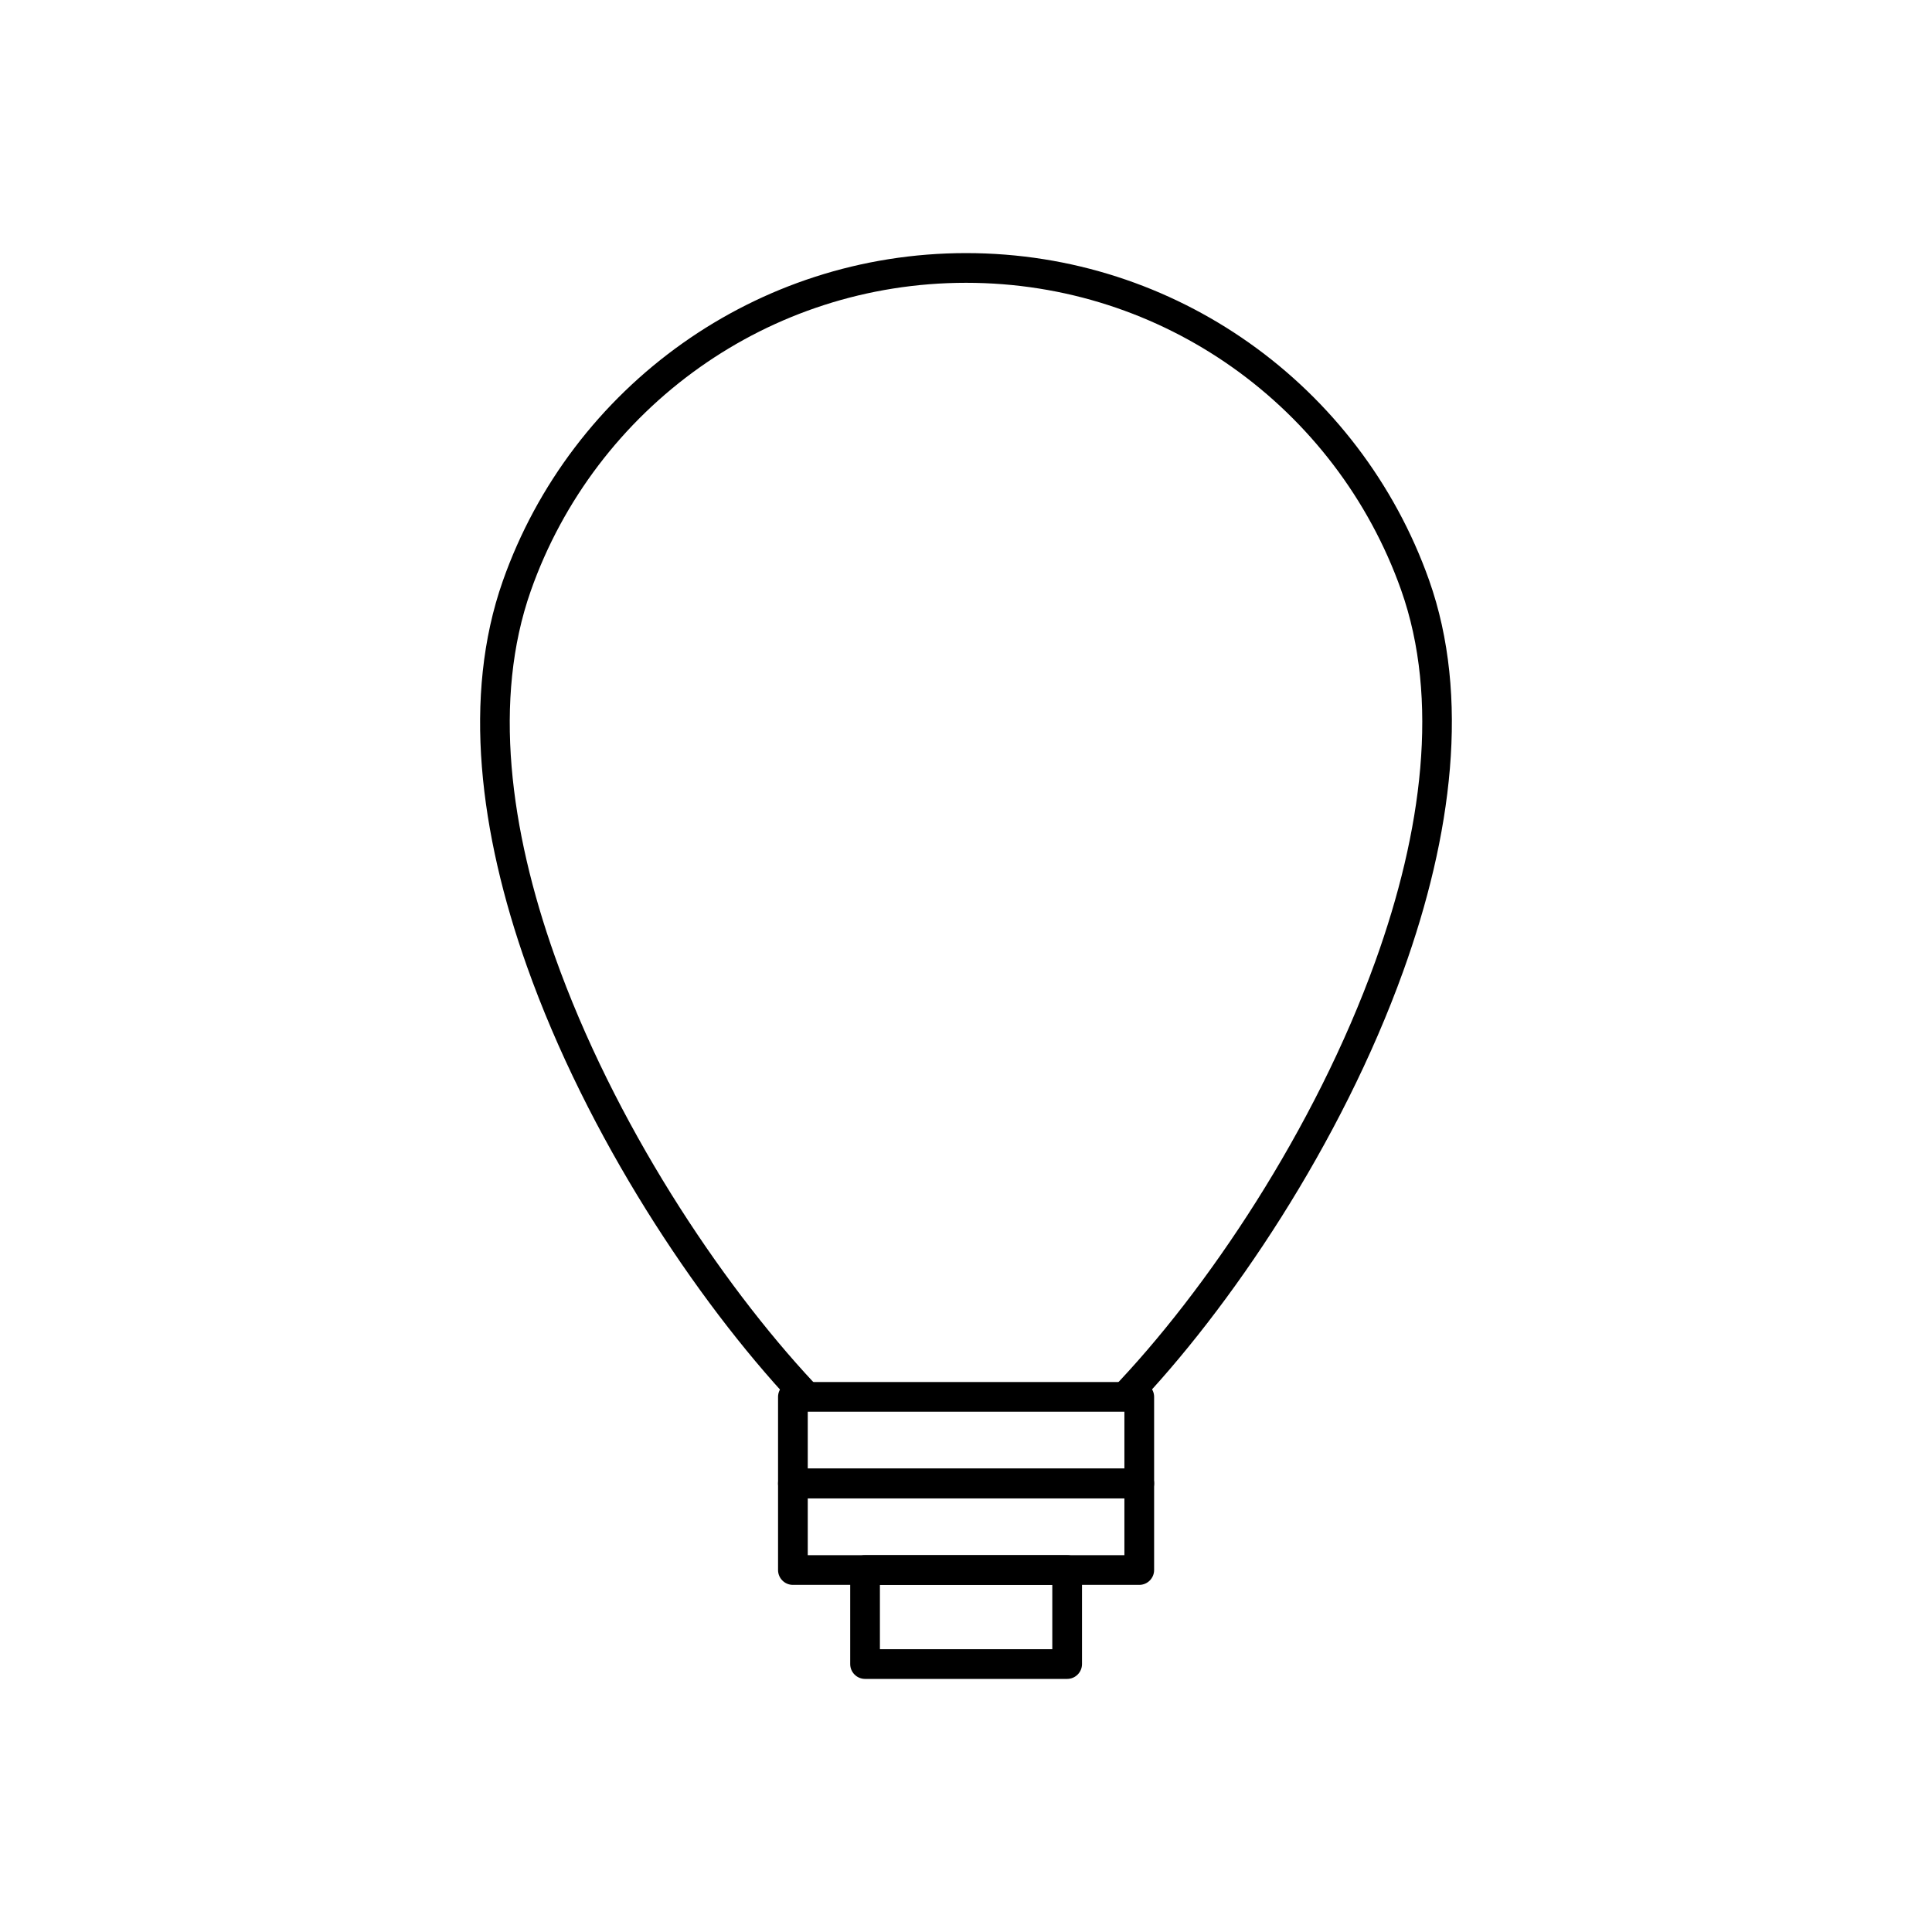 <?xml version="1.0" encoding="UTF-8"?>
<!-- Uploaded to: ICON Repo, www.iconrepo.com, Generator: ICON Repo Mixer Tools -->
<svg fill="#000000" width="800px" height="800px" version="1.1" viewBox="144 144 512 512" xmlns="http://www.w3.org/2000/svg">
 <g>
  <path d="m353.87 515.7c-25.445-27.234-54.293-70.668-70.266-115.71-12.473-35.168-17.129-71.418-6.359-102.01 9.027-25.641 25.879-47.609 47.691-63.047 21.23-15.027 47.141-23.859 75.086-23.859 27.91 0 53.777 8.793 74.977 23.762 21.785 15.383 38.637 37.293 47.711 62.883 10.949 30.883 6.055 67.816-6.824 103.61-16.41 45.602-45.848 89.512-71.797 116.46l-5.66-5.441c25.328-26.297 54.059-69.156 70.074-113.66 12.32-34.238 17.078-69.359 6.797-98.355-8.523-24.035-24.355-44.617-44.82-59.07-19.91-14.059-44.215-22.316-70.453-22.316-26.305 0-50.648 8.285-70.566 22.383-20.48 14.496-36.309 35.145-44.801 59.266-10.102 28.691-5.57 63.148 6.359 96.785 15.594 43.977 43.762 86.383 68.605 112.98l-5.75 5.352z"/>
  <path d="m354.13 510.25h91.785c2.172 0 3.938 1.762 3.938 3.938v22.945c0 2.172-1.762 3.938-3.938 3.938h-91.785c-2.172 0-3.938-1.762-3.938-3.938v-22.945c0-2.172 1.762-3.938 3.938-3.938zm87.848 7.871h-83.914v15.074h83.914z"/>
  <path d="m354.13 533.19h91.785c2.172 0 3.938 1.762 3.938 3.938v22.945c0 2.172-1.762 3.938-3.938 3.938h-91.785c-2.172 0-3.938-1.762-3.938-3.938v-22.945c0-2.172 1.762-3.938 3.938-3.938zm87.848 7.871h-83.914v15.074h83.914z"/>
  <path d="m373.25 556.14h53.555c2.172 0 3.938 1.762 3.938 3.938v24.914c0 2.172-1.762 3.938-3.938 3.938h-53.555c-2.172 0-3.938-1.762-3.938-3.938v-24.914c0-2.172 1.762-3.938 3.938-3.938zm49.621 7.871h-45.684v17.043h45.684z"/>
 </g>
</svg>